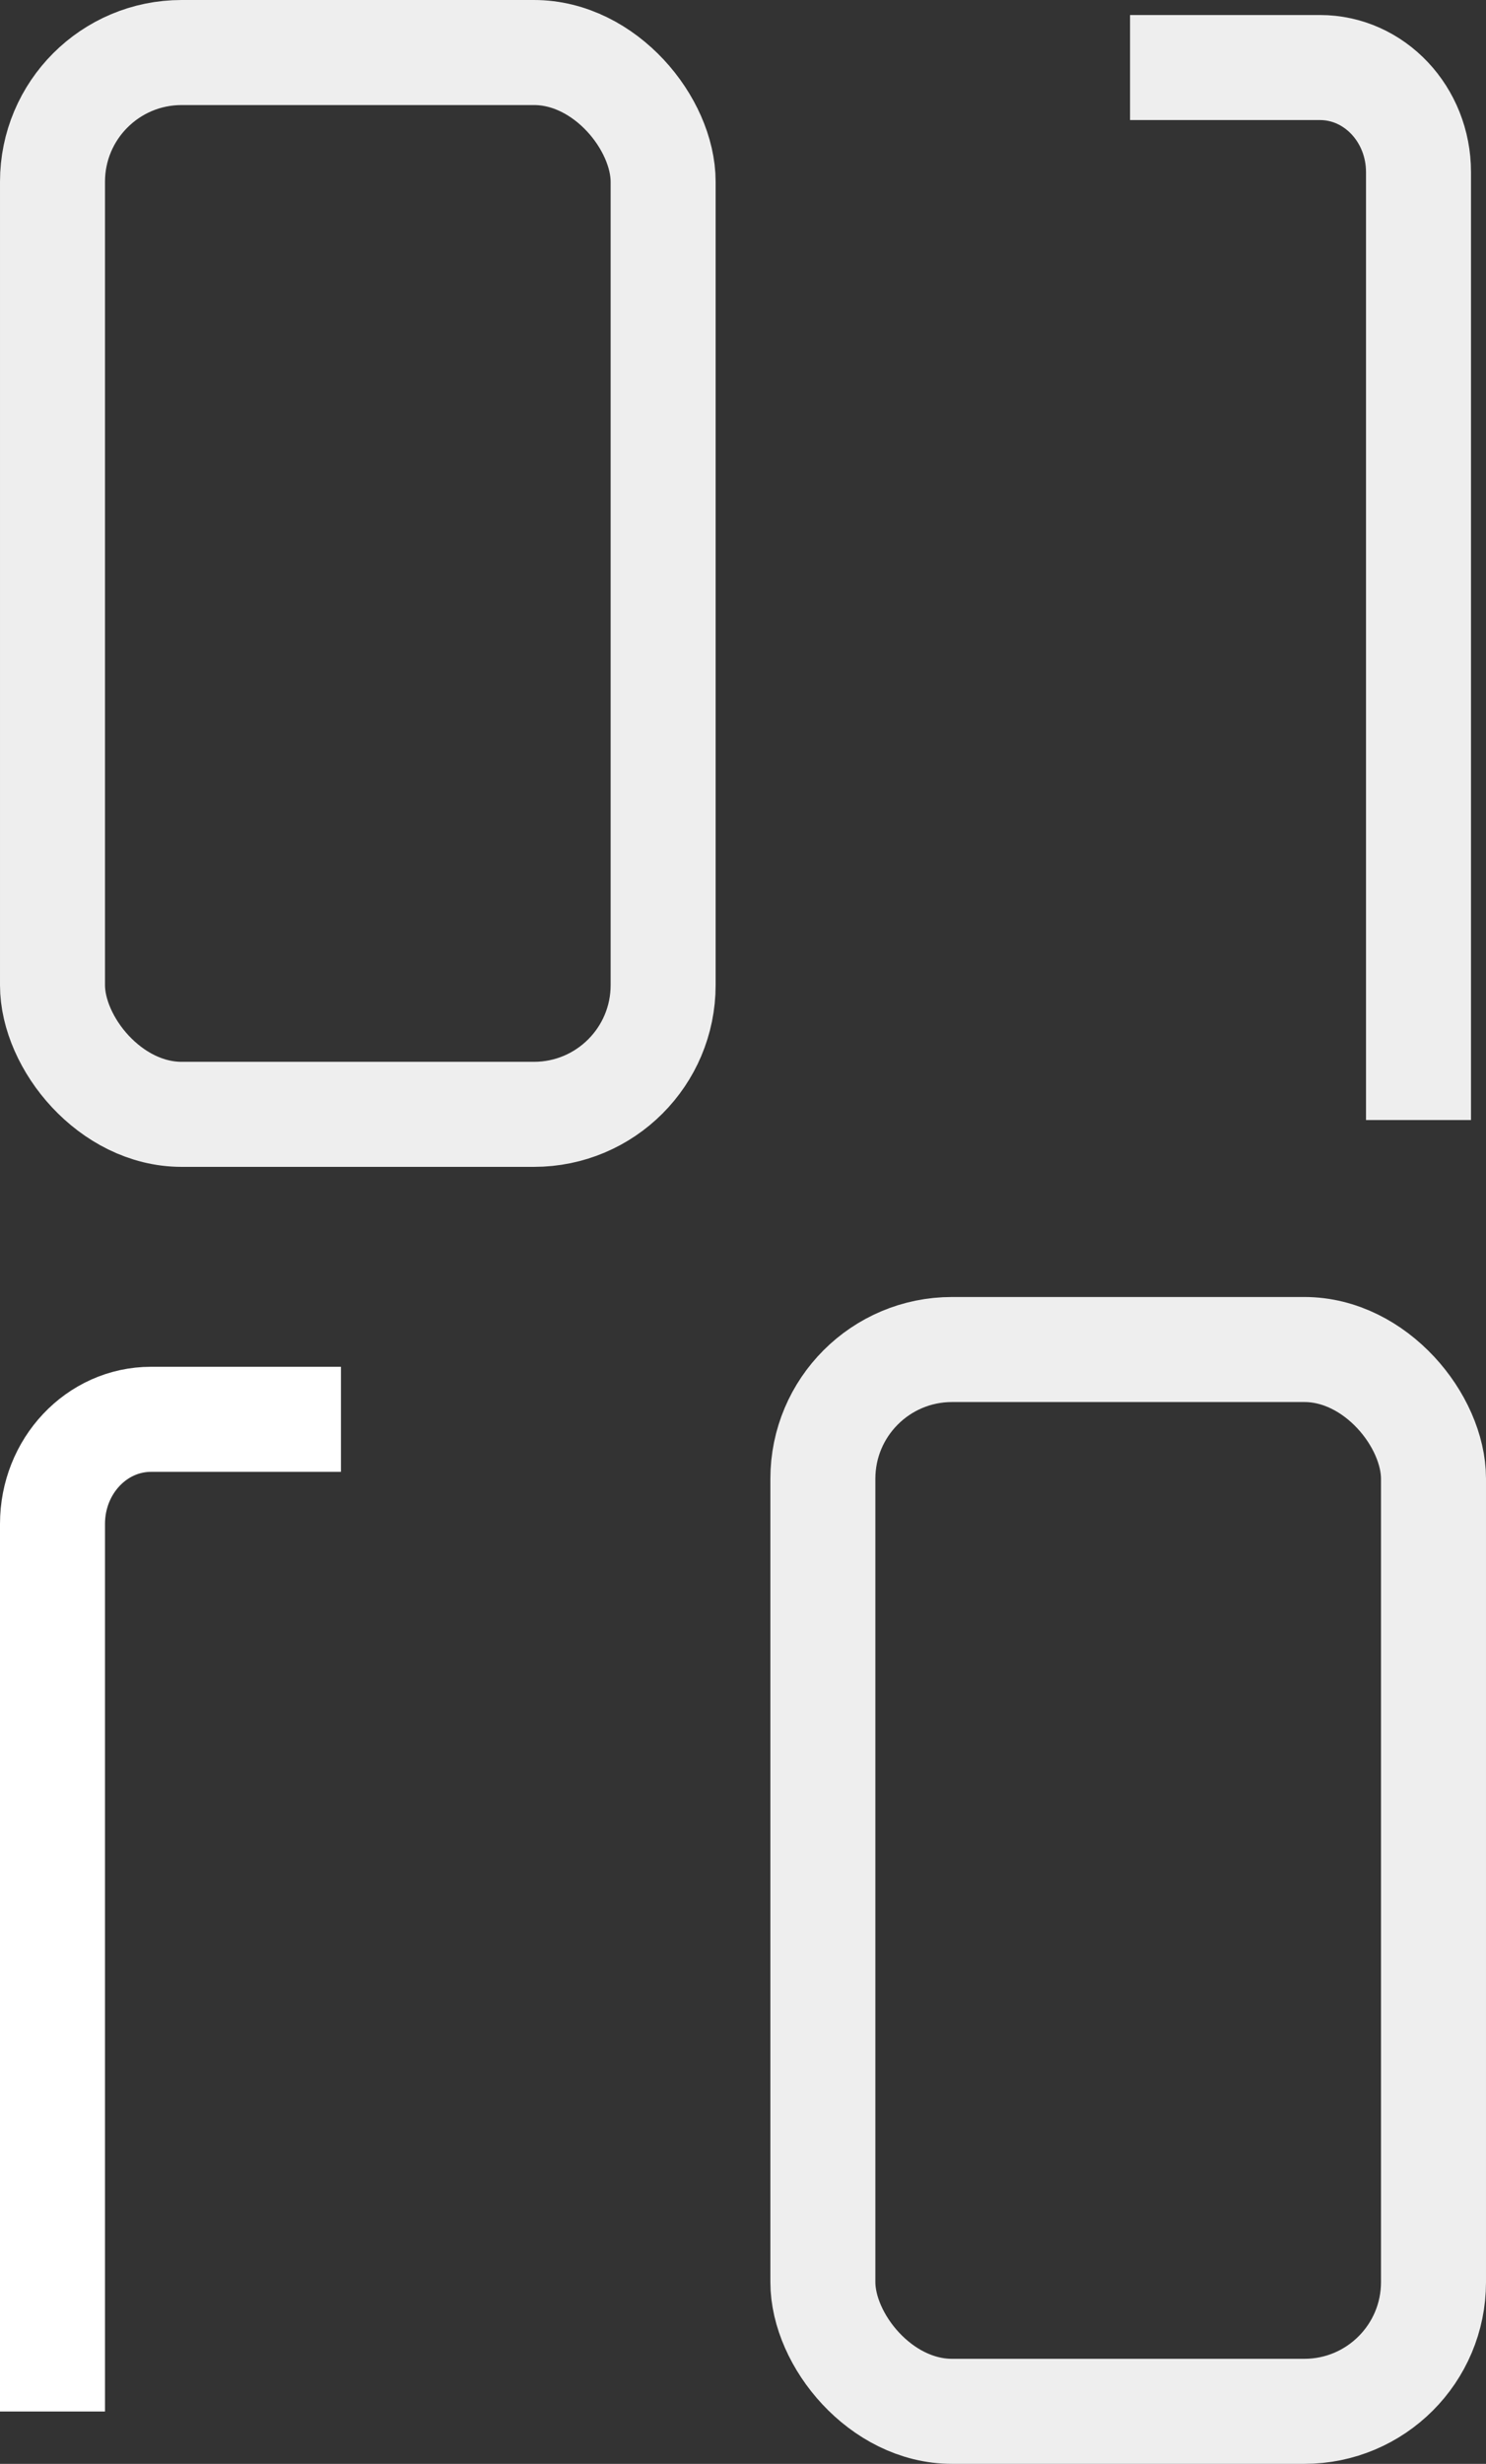 <?xml version="1.0" encoding="UTF-8"?>
<svg id="Layer_2" data-name="Layer 2" xmlns="http://www.w3.org/2000/svg" width="99.07" height="164.17" viewBox="0 0 99.07 164.17">
  <rect x="0" y="0" width="99.07" height="164.17" fill="#333333" stroke="none"/>
  <g id="Layer_2-2" data-name="Layer 2">
    <rect x="54.86" y="89.92" width="40.71" height="70.75" rx="8.61" ry="8.61" style="fill: none; stroke: #eee; stroke-miterlimit: 10; stroke-width: 7px;"/>
    <rect x="3.5" y="3.5" width="40.71" height="70.75" rx="8.61" ry="8.61" style="fill: none; stroke: #eee; stroke-miterlimit: 10; stroke-width: 7px;"/>
    <path d="M75.34,4.5h12.66c3.63,0,6.57,3.12,6.57,6.97v63.16" style="fill: none; stroke: #eee; stroke-miterlimit: 10; stroke-width: 7px;"/>
    <path d="M22.73,94.57h-12.66c-3.63,0-6.57,3.12-6.57,6.97v59.14" style="fill: none; stroke: #fff; stroke-miterlimit: 10; stroke-width: 7px;"/>
  </g>
</svg>